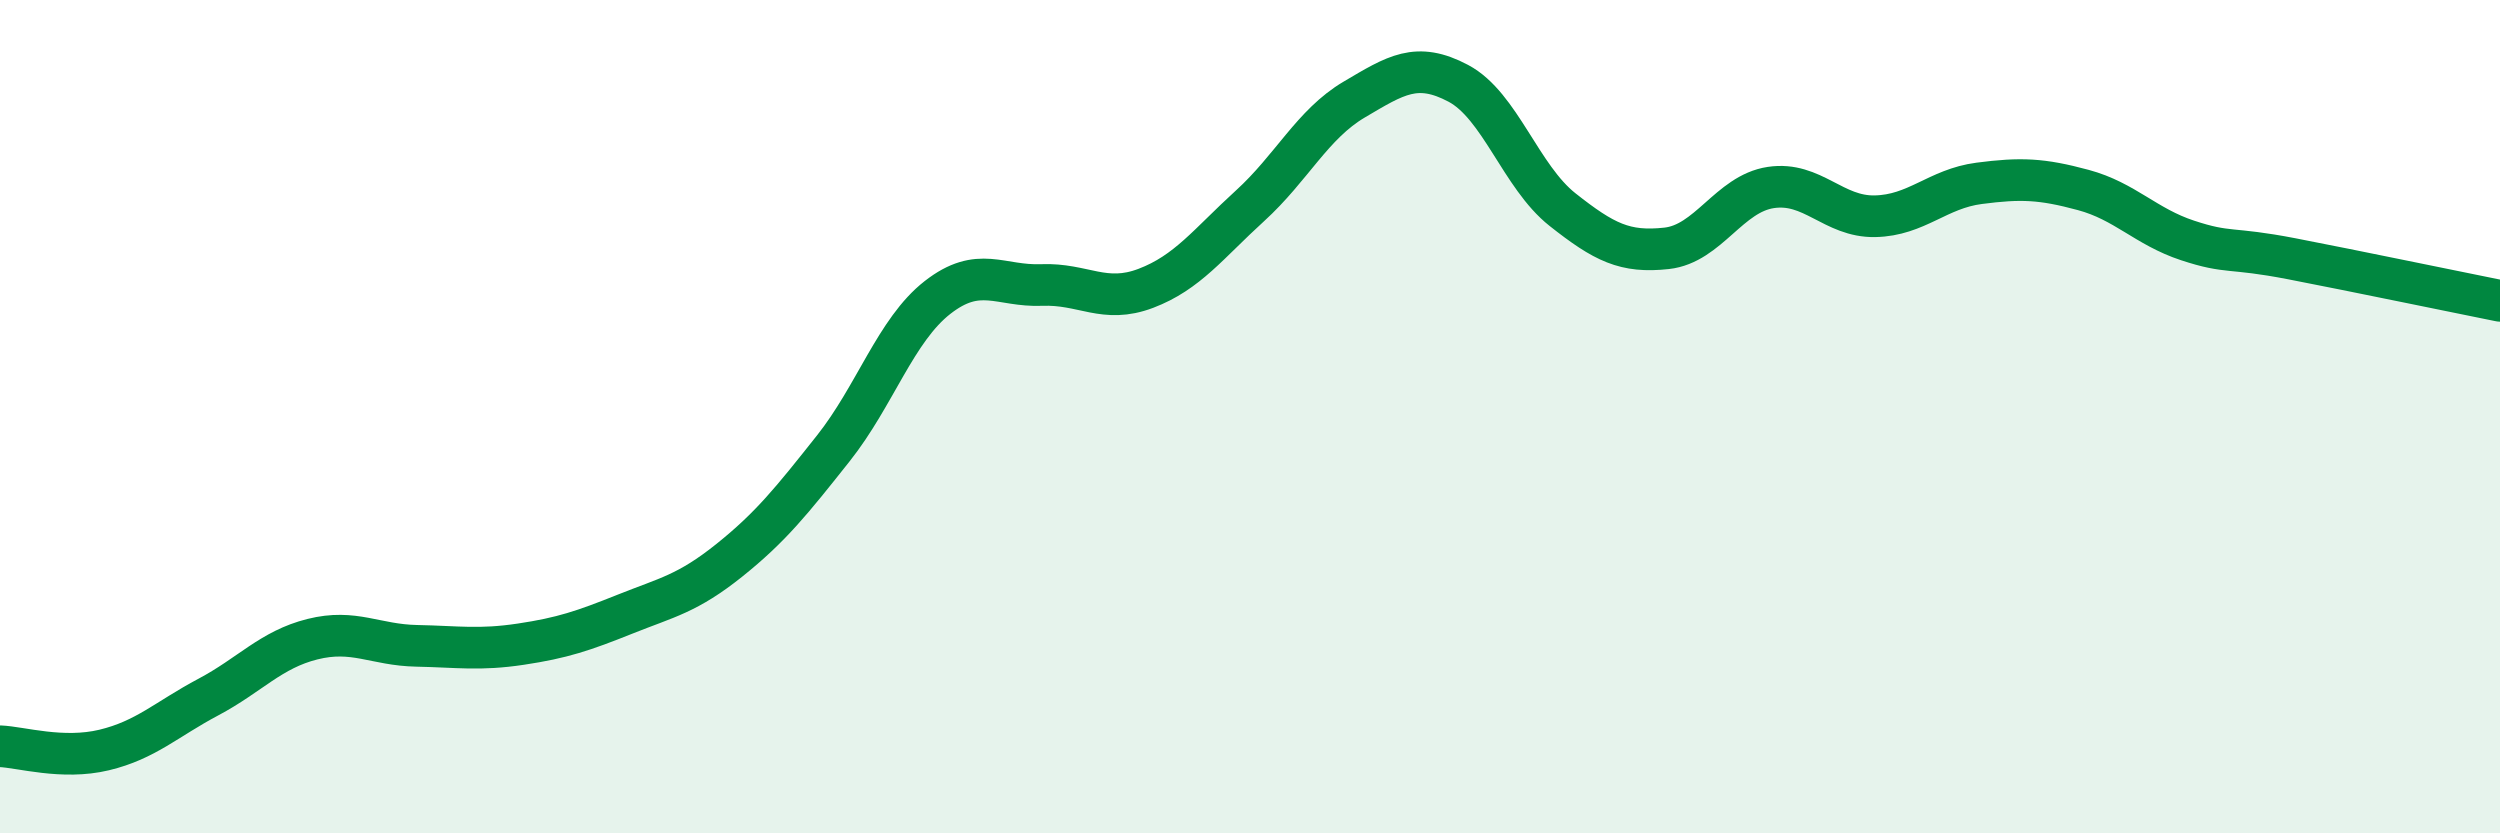 
    <svg width="60" height="20" viewBox="0 0 60 20" xmlns="http://www.w3.org/2000/svg">
      <path
        d="M 0,17.91 C 0.5,17.93 1.5,18.24 2.5,18 C 3.5,17.76 4,17.26 5,16.73 C 6,16.2 6.5,15.59 7.5,15.34 C 8.5,15.09 9,15.48 10,15.5 C 11,15.52 11.5,15.61 12.5,15.46 C 13.5,15.31 14,15.14 15,14.74 C 16,14.34 16.5,14.25 17.5,13.45 C 18.5,12.65 19,12.02 20,10.76 C 21,9.5 21.5,7.92 22.5,7.14 C 23.5,6.36 24,6.88 25,6.84 C 26,6.8 26.5,7.3 27.5,6.92 C 28.5,6.54 29,5.85 30,4.94 C 31,4.03 31.5,2.98 32.5,2.39 C 33.5,1.8 34,1.47 35,2 C 36,2.53 36.5,4.24 37.5,5.03 C 38.5,5.82 39,6.07 40,5.96 C 41,5.85 41.5,4.65 42.5,4.5 C 43.5,4.35 44,5.21 45,5.19 C 46,5.17 46.5,4.53 47.5,4.4 C 48.5,4.27 49,4.29 50,4.56 C 51,4.83 51.5,5.44 52.5,5.77 C 53.5,6.1 53.5,5.92 55,6.21 C 56.5,6.5 59,7.02 60,7.22L60 20L0 20Z"
        fill="#008740"
        opacity="0.1"
        stroke-linecap="round"
        stroke-linejoin="round"
      />
      <path
        d="M 0,17.91 C 0.5,17.93 1.5,18.24 2.5,18 C 3.5,17.76 4,17.26 5,16.73 C 6,16.2 6.5,15.59 7.5,15.34 C 8.5,15.09 9,15.48 10,15.5 C 11,15.52 11.5,15.61 12.5,15.46 C 13.5,15.31 14,15.14 15,14.74 C 16,14.34 16.5,14.25 17.5,13.45 C 18.5,12.65 19,12.02 20,10.76 C 21,9.5 21.5,7.92 22.5,7.14 C 23.5,6.36 24,6.88 25,6.84 C 26,6.8 26.5,7.3 27.5,6.92 C 28.5,6.54 29,5.85 30,4.94 C 31,4.03 31.5,2.98 32.5,2.39 C 33.5,1.8 34,1.47 35,2 C 36,2.53 36.5,4.24 37.5,5.03 C 38.5,5.82 39,6.07 40,5.96 C 41,5.85 41.5,4.65 42.5,4.5 C 43.5,4.35 44,5.21 45,5.19 C 46,5.17 46.5,4.53 47.5,4.4 C 48.5,4.27 49,4.29 50,4.56 C 51,4.83 51.5,5.44 52.5,5.77 C 53.5,6.1 53.5,5.92 55,6.21 C 56.5,6.5 59,7.02 60,7.22"
        stroke="#008740"
        stroke-width="1"
        fill="none"
        stroke-linecap="round"
        stroke-linejoin="round"
      />
    </svg>
  